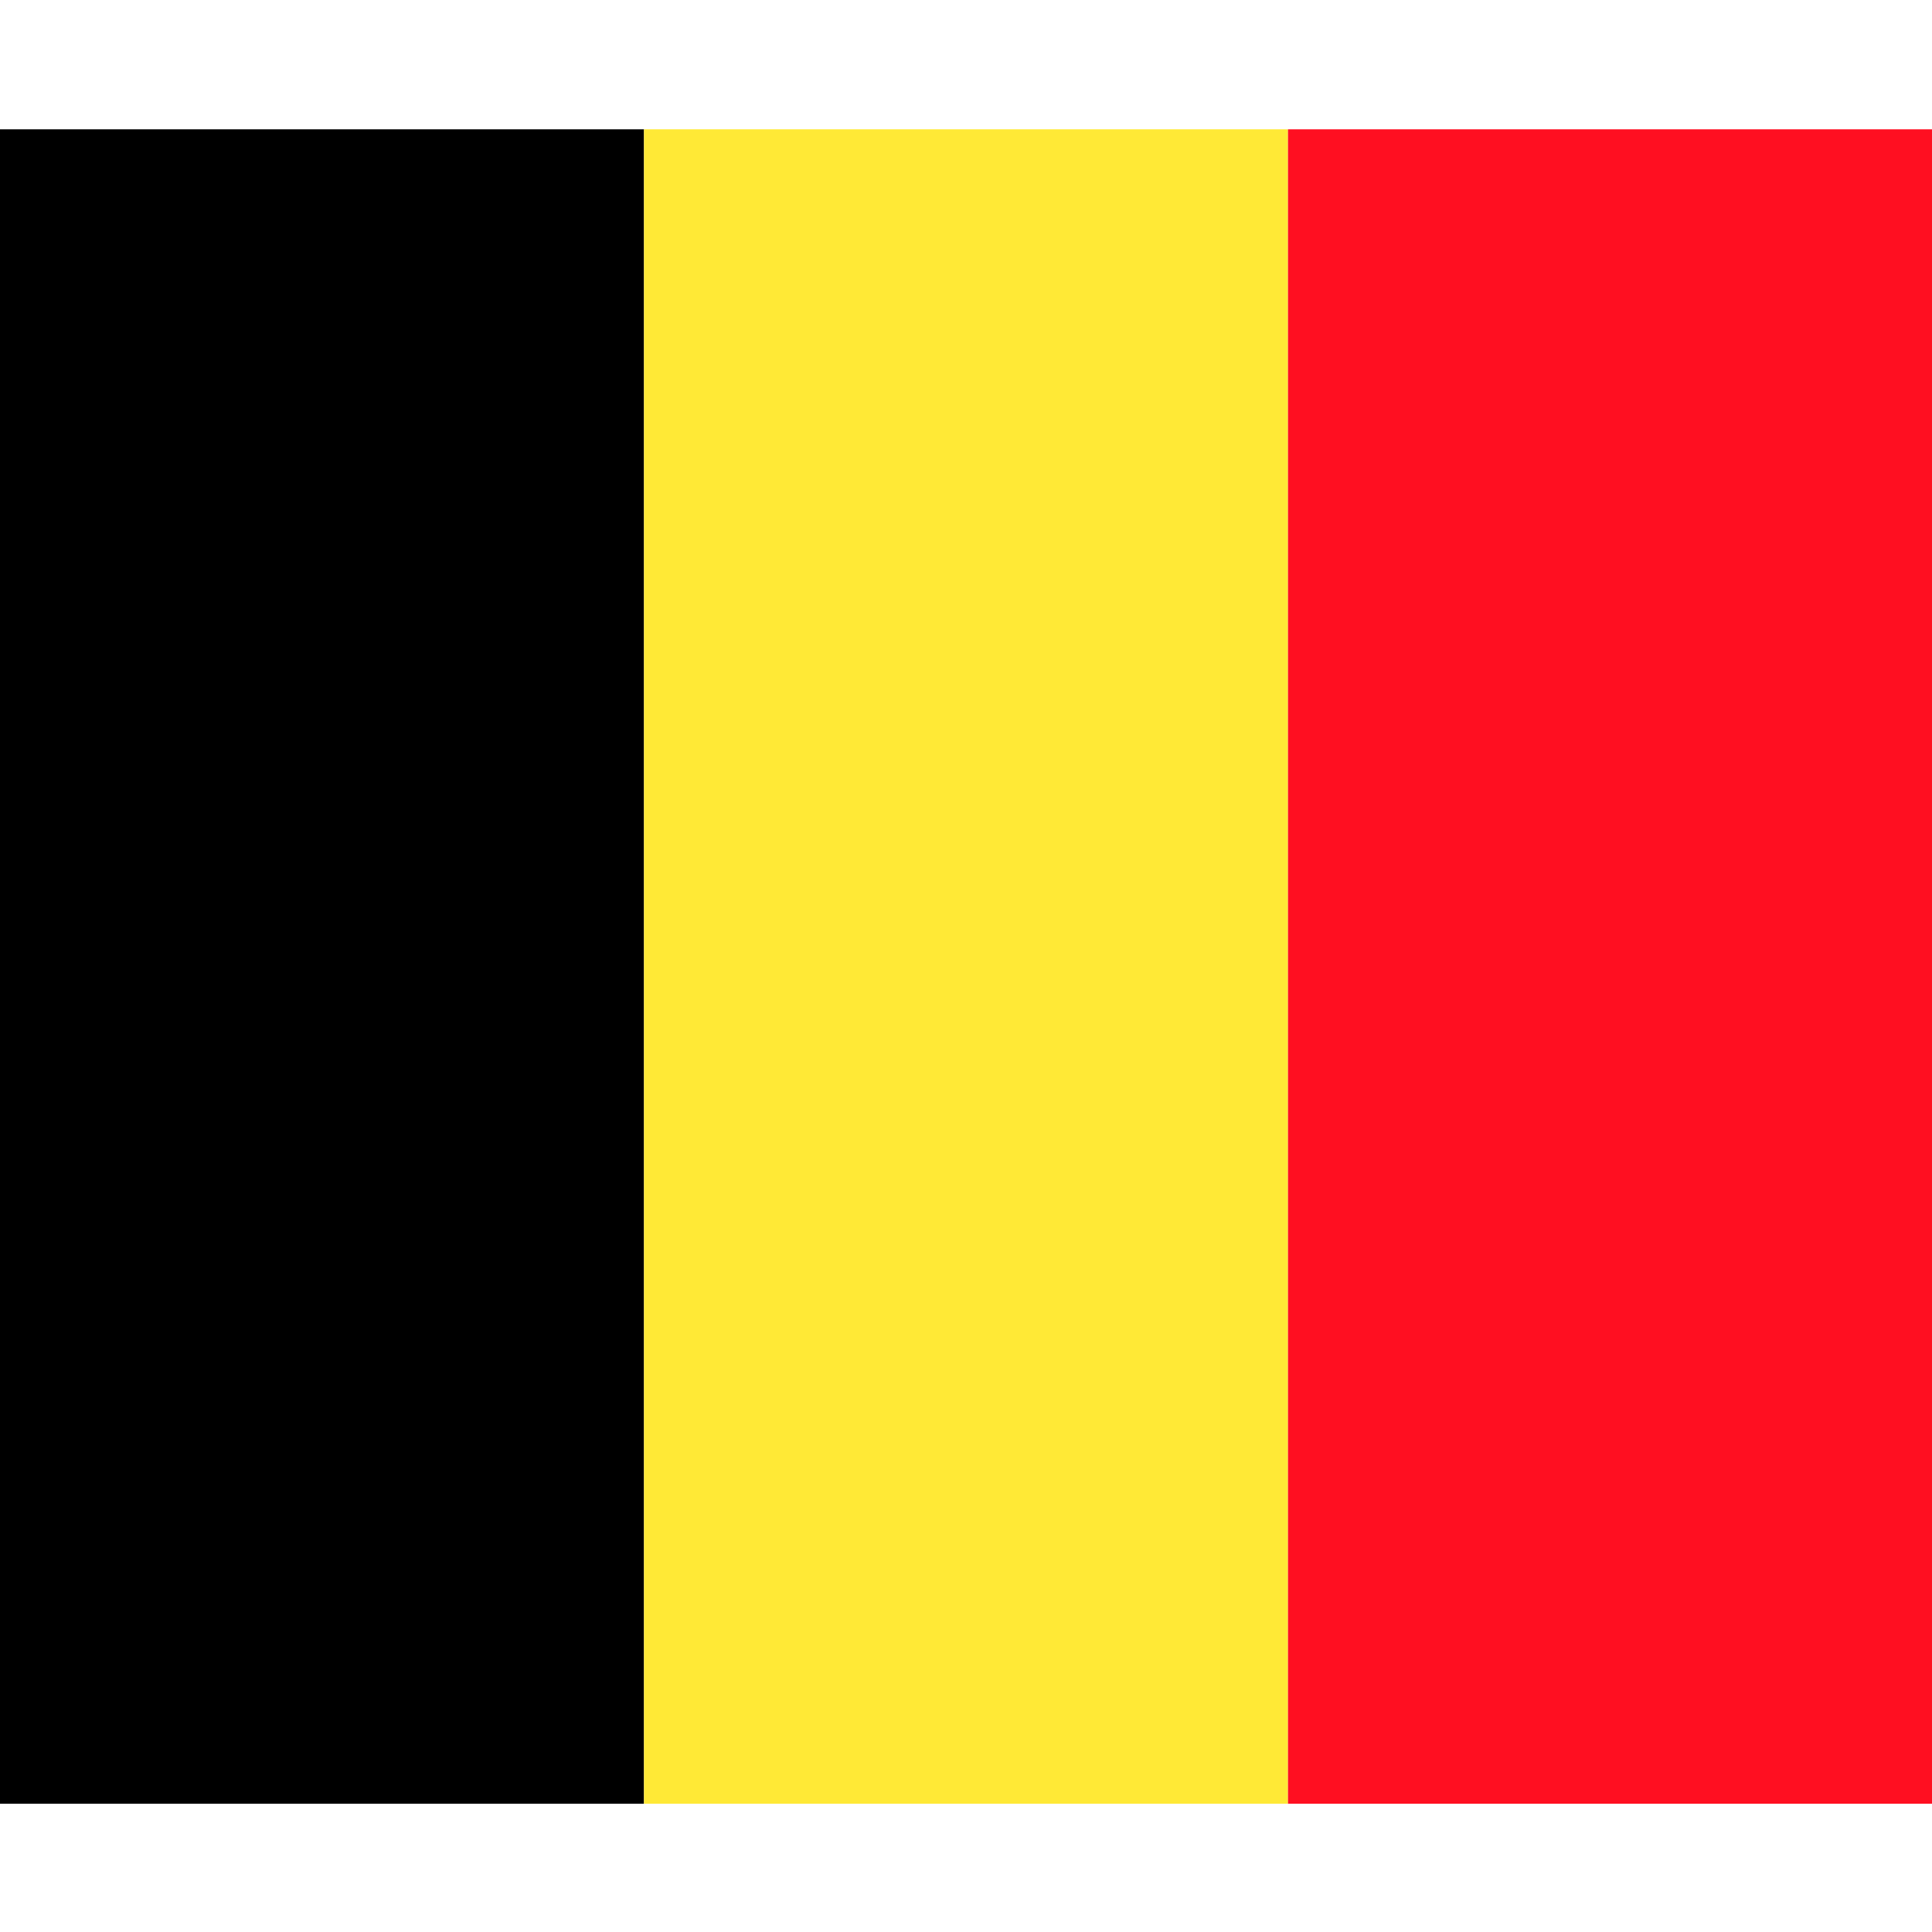 <?xml version="1.0" encoding="UTF-8" standalone="no"?>
<svg height="256" id="svg2431" inkscape:output_extension="org.inkscape.output.svg.inkscape" inkscape:version="0.46" sodipodi:docname="Flag_of_Belgium.svg" sodipodi:version="0.32" version="1.0" width="256" xmlns="http://www.w3.org/2000/svg" xmlns:cc="http://creativecommons.org/ns#" xmlns:dc="http://purl.org/dc/elements/1.1/" xmlns:inkscape="http://www.inkscape.org/namespaces/inkscape" xmlns:rdf="http://www.w3.org/1999/02/22-rdf-syntax-ns#" xmlns:sodipodi="http://sodipodi.sourceforge.net/DTD/sodipodi-0.dtd" xmlns:svg="http://www.w3.org/2000/svg">
  <defs id="defs2440">
    <inkscape:perspective id="perspective2444" inkscape:persp3d-origin="225 : 130 : 1" inkscape:vp_x="0 : 195 : 1" inkscape:vp_y="0 : 1000 : 0" inkscape:vp_z="450 : 195 : 1" sodipodi:type="inkscape:persp3d"/>
  </defs>
  <sodipodi:namedview bordercolor="#666666" borderopacity="1.0" gridtolerance="10.0" guidetolerance="10.0" id="base" inkscape:current-layer="svg2431" inkscape:cx="225" inkscape:cy="195" inkscape:pageopacity="0.0" inkscape:pageshadow="2" inkscape:window-height="733" inkscape:window-width="891" inkscape:window-x="69" inkscape:window-y="109" inkscape:zoom="1.1897436" objecttolerance="10.0" pagecolor="#ffffff" showgrid="false"/>
  <rect height="221.867" id="rect2433" width="85.333" x="0" y="17.133"/>
  <rect height="221.867" id="rect2435" style="fill:#ffe936" width="85.333" x="85.333" y="17.133"/>
  <rect height="221.867" id="rect2437" style="fill:#ff0f21" width="85.333" x="170.667" y="17.133"/>
</svg>
